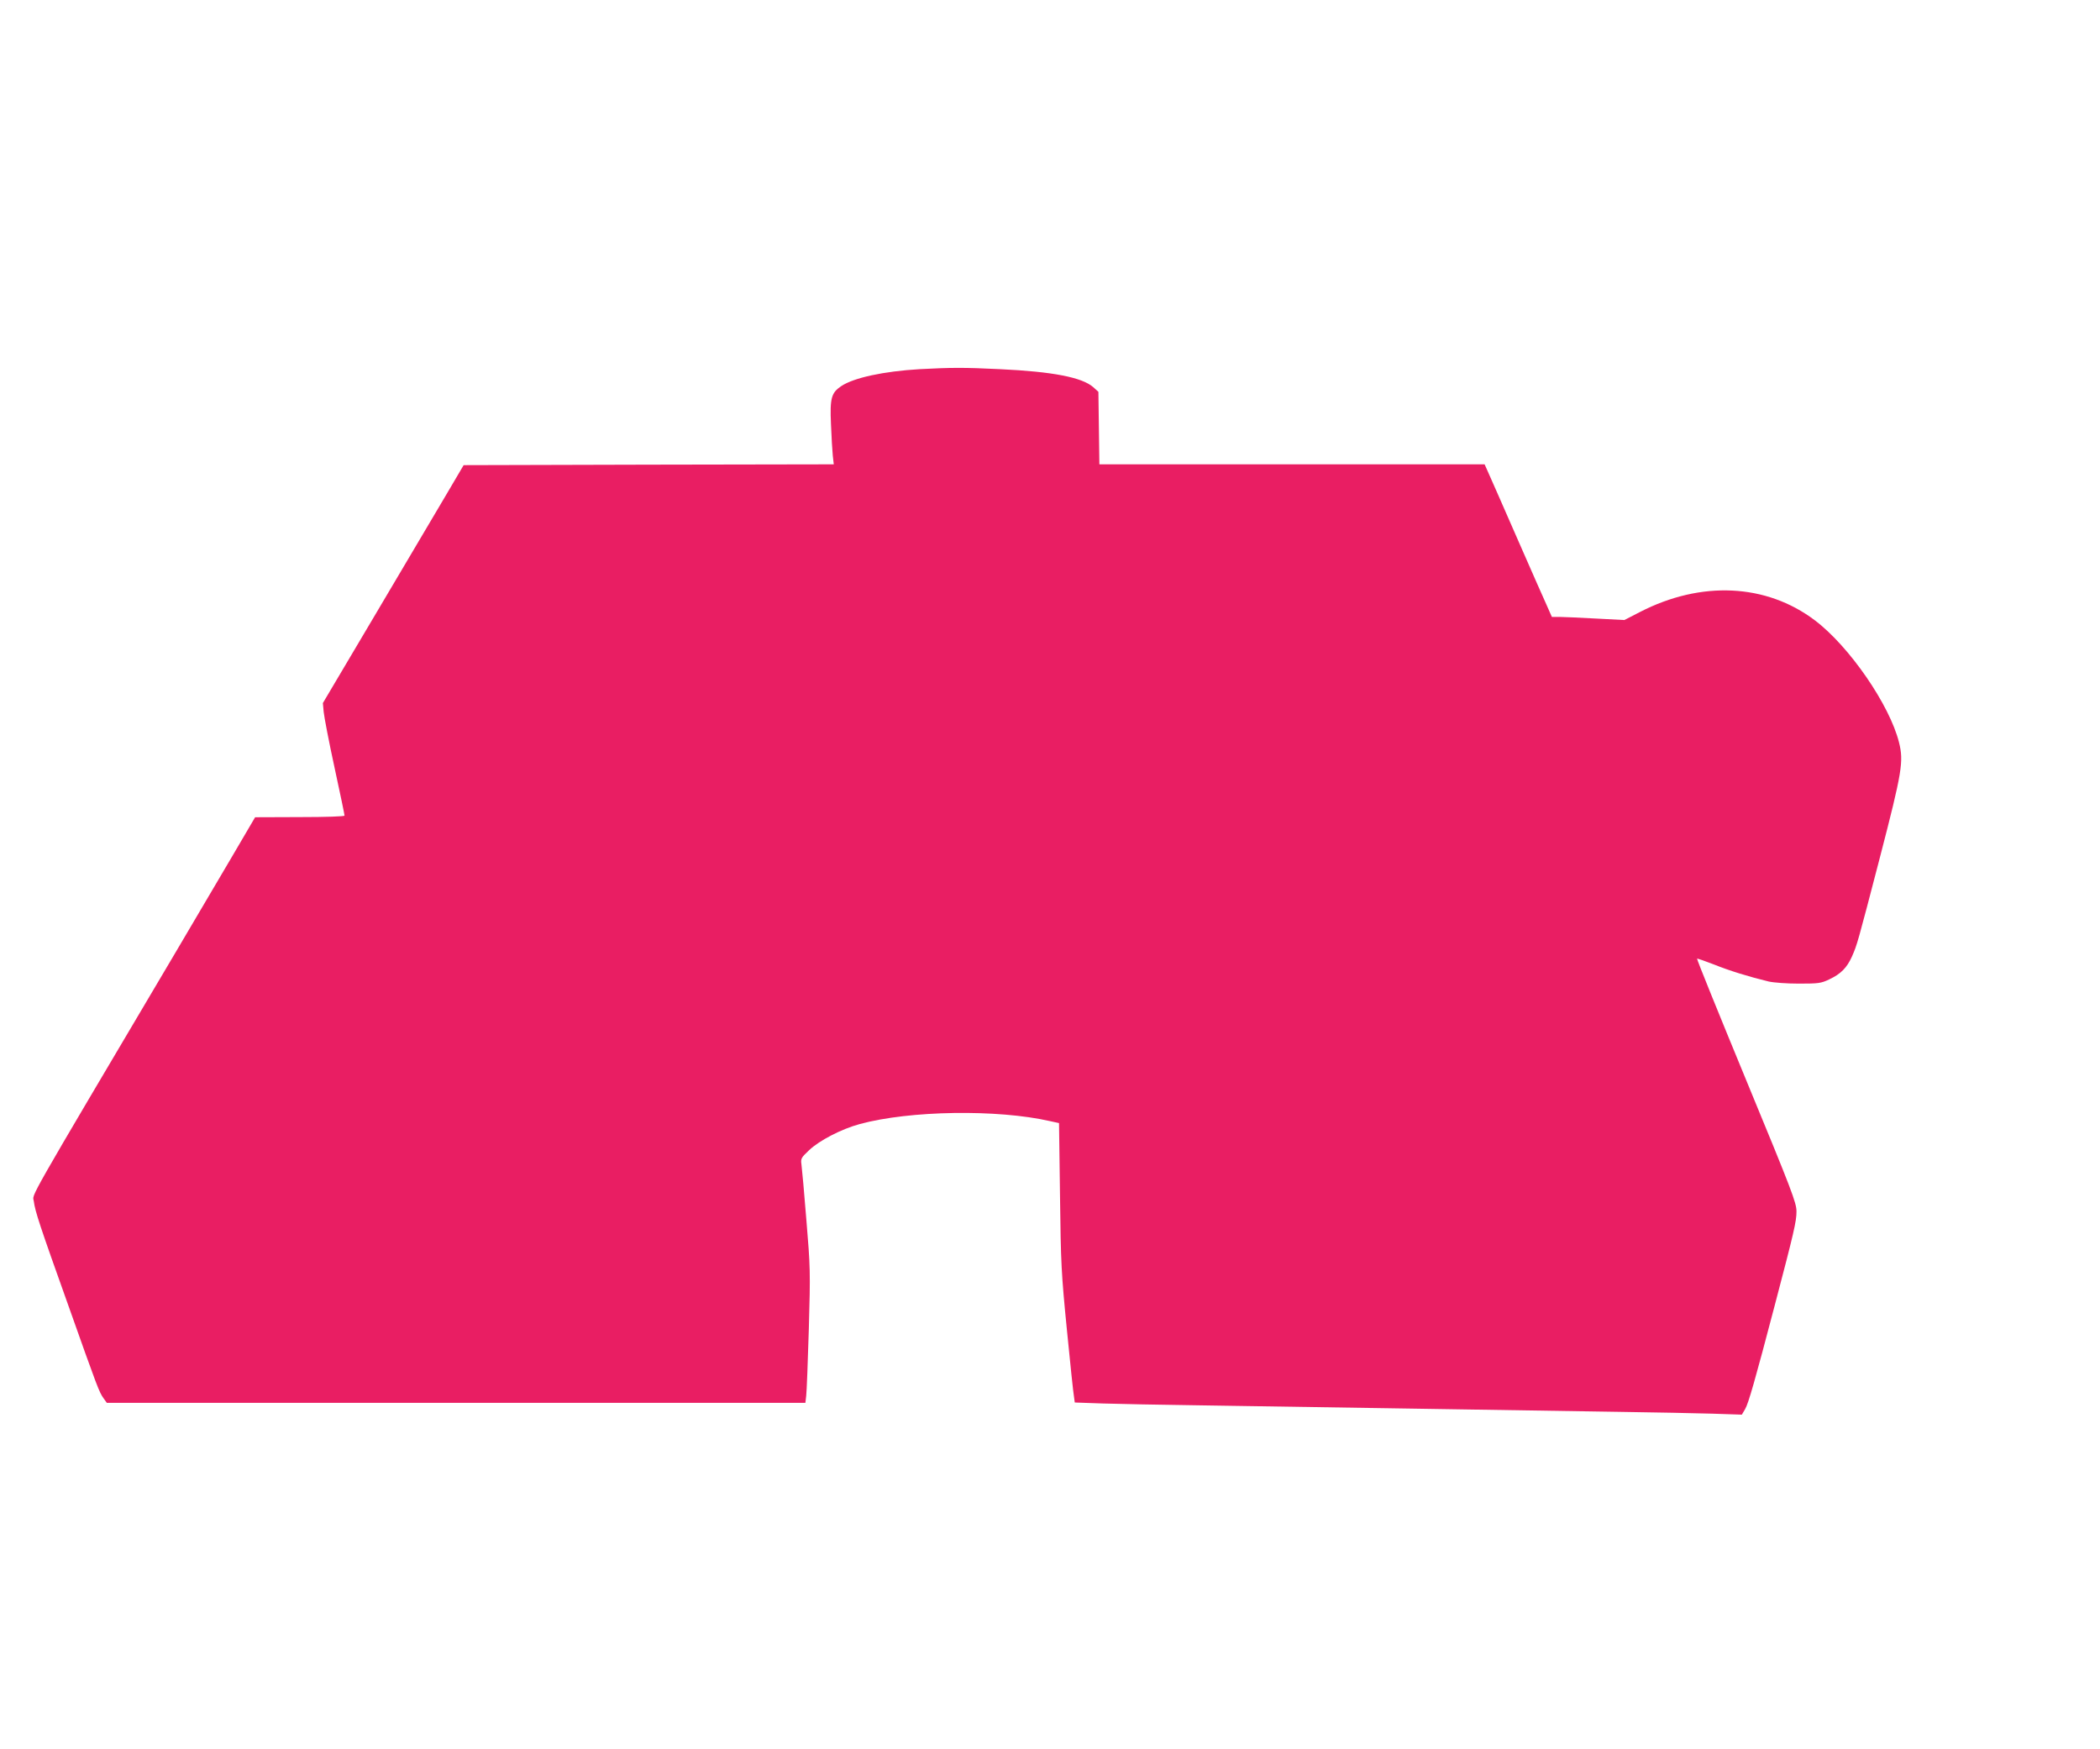 <?xml version="1.0" standalone="no"?>
<!DOCTYPE svg PUBLIC "-//W3C//DTD SVG 20010904//EN"
 "http://www.w3.org/TR/2001/REC-SVG-20010904/DTD/svg10.dtd">
<svg version="1.0" xmlns="http://www.w3.org/2000/svg"
 width="1280pt" height="1066pt" viewBox="0 0 1280 1066"
 preserveAspectRatio="xMidYMid meet">
<g transform="translate(0,1066) scale(0.1,-0.1)"
fill="#e91e63" stroke="none">
<path d="M5605 8410 c-219 -13 -400 -52 -477 -103 -61 -41 -70 -73 -63 -232 3
-77 8 -164 11 -192 l6 -53 -1128 -2 -1128 -3 -106 -180 c-59 -99 -252 -425
-429 -725 l-323 -545 5 -55 c3 -30 32 -182 66 -338 34 -156 61 -287 61 -293 0
-5 -110 -9 -272 -9 l-273 -1 -142 -242 c-78 -133 -235 -399 -349 -592 -924
-1561 -865 -1458 -858 -1506 8 -63 37 -150 211 -637 178 -502 187 -526 214
-564 l20 -28 2129 0 2129 0 5 43 c3 23 10 206 16 407 10 352 9 376 -15 665
-13 165 -27 317 -30 338 -5 35 -2 41 47 87 62 59 197 129 308 159 305 83 840
91 1160 18 l55 -12 6 -445 c5 -415 8 -470 42 -815 20 -203 39 -386 43 -406 l5
-37 172 -6 c95 -3 352 -8 572 -11 220 -3 803 -12 1295 -20 492 -8 1068 -17
1280 -20 212 -3 466 -8 566 -11 l181 -6 20 34 c20 34 60 173 182 638 116 441
131 506 131 566 0 53 -26 122 -305 797 -168 407 -304 742 -301 744 2 2 48 -14
102 -35 94 -38 214 -75 334 -104 31 -7 111 -13 185 -13 119 0 135 2 185 26 70
33 107 70 138 139 32 73 33 76 172 610 134 517 144 579 115 695 -57 229 -304
587 -514 745 -296 223 -692 242 -1065 50 l-95 -49 -173 9 c-95 5 -195 10 -221
10 l-48 0 -30 68 c-17 37 -100 225 -184 417 -84 193 -163 371 -175 398 l-21
47 -1174 0 -1174 0 -3 221 -3 221 -31 28 c-68 60 -247 95 -569 110 -222 11
-299 10 -490 0z"/>
</g>
</svg>
